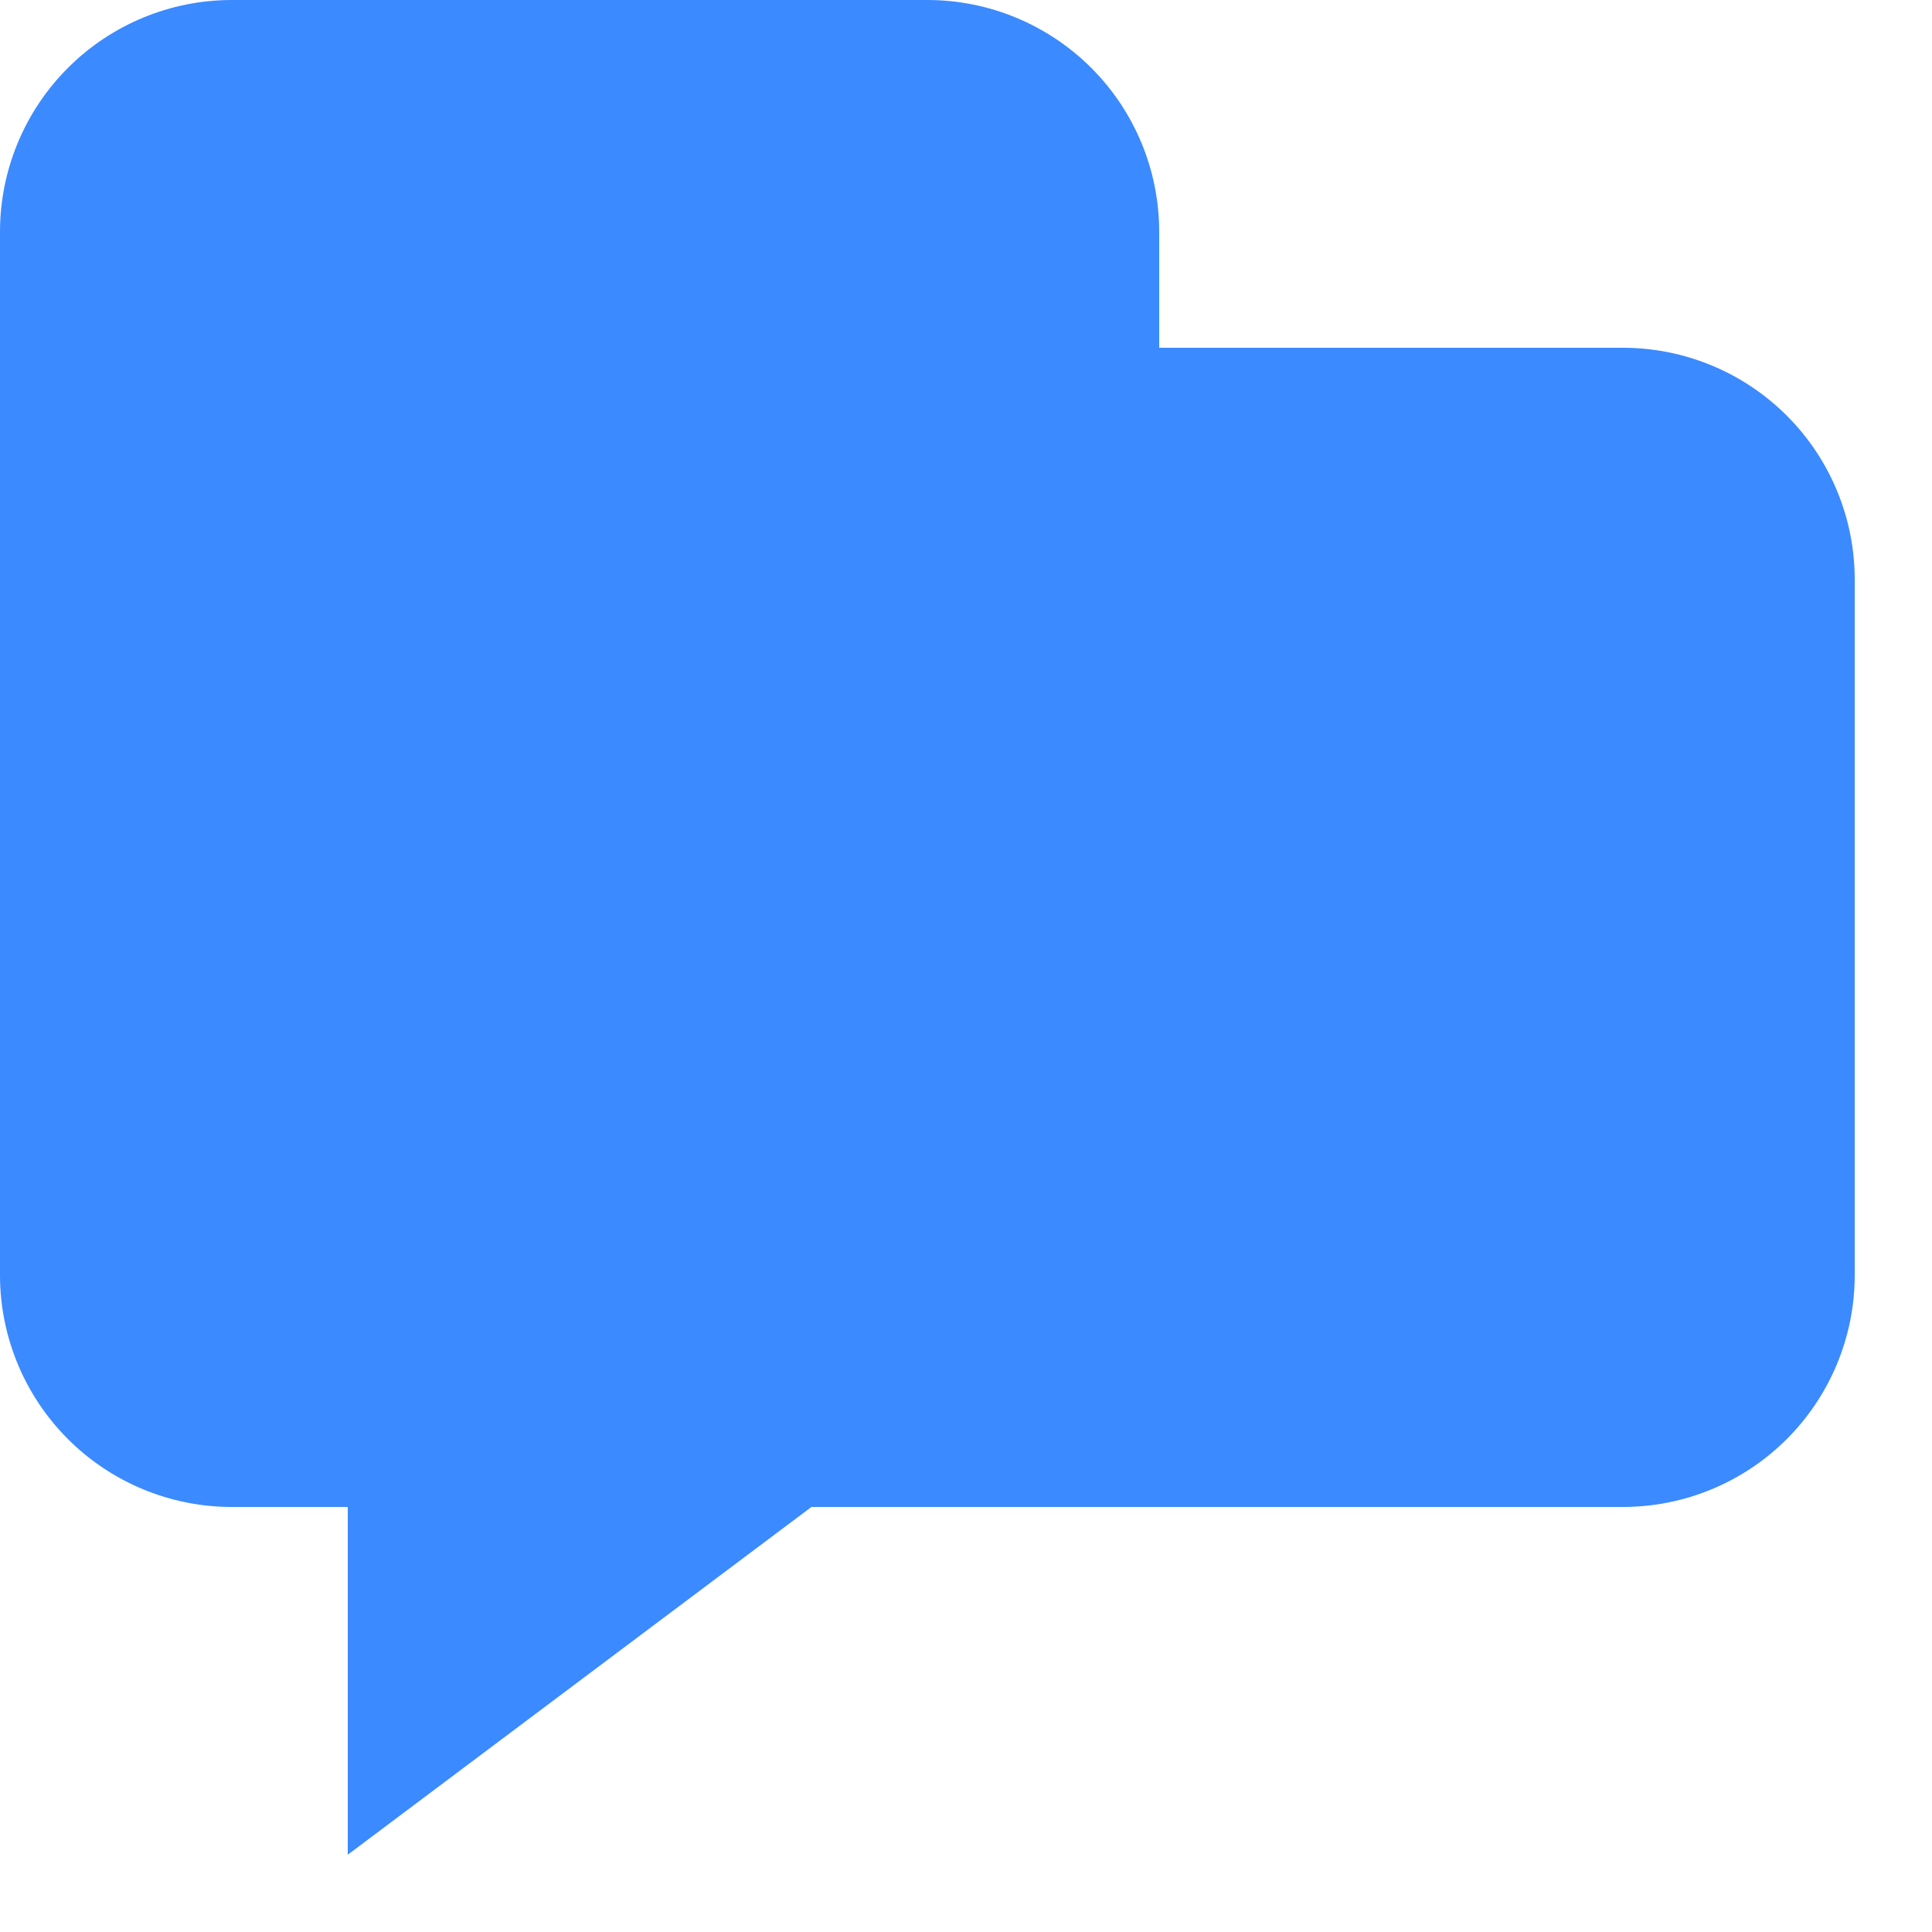 <?xml version="1.0" encoding="UTF-8"?> <svg xmlns="http://www.w3.org/2000/svg" width="20" height="20" viewBox="0 0 20 20" fill="none"><path d="M0 2.4C0 1.763 0.253 1.153 0.703 0.703C1.153 0.253 1.763 0 2.4 0H9.6C10.236 0 10.847 0.253 11.297 0.703C11.747 1.153 12 1.763 12 2.4V3.6H16.8C17.436 3.6 18.047 3.853 18.497 4.303C18.947 4.753 19.2 5.363 19.2 6V13.2C19.2 13.836 18.947 14.447 18.497 14.897C18.047 15.347 17.436 15.6 16.8 15.6H8.4L3.6 19.2V15.6H2.4C1.763 15.6 1.153 15.347 0.703 14.897C0.253 14.447 0 13.836 0 13.2V2.4Z" fill="#3B8AFF"></path></svg> 